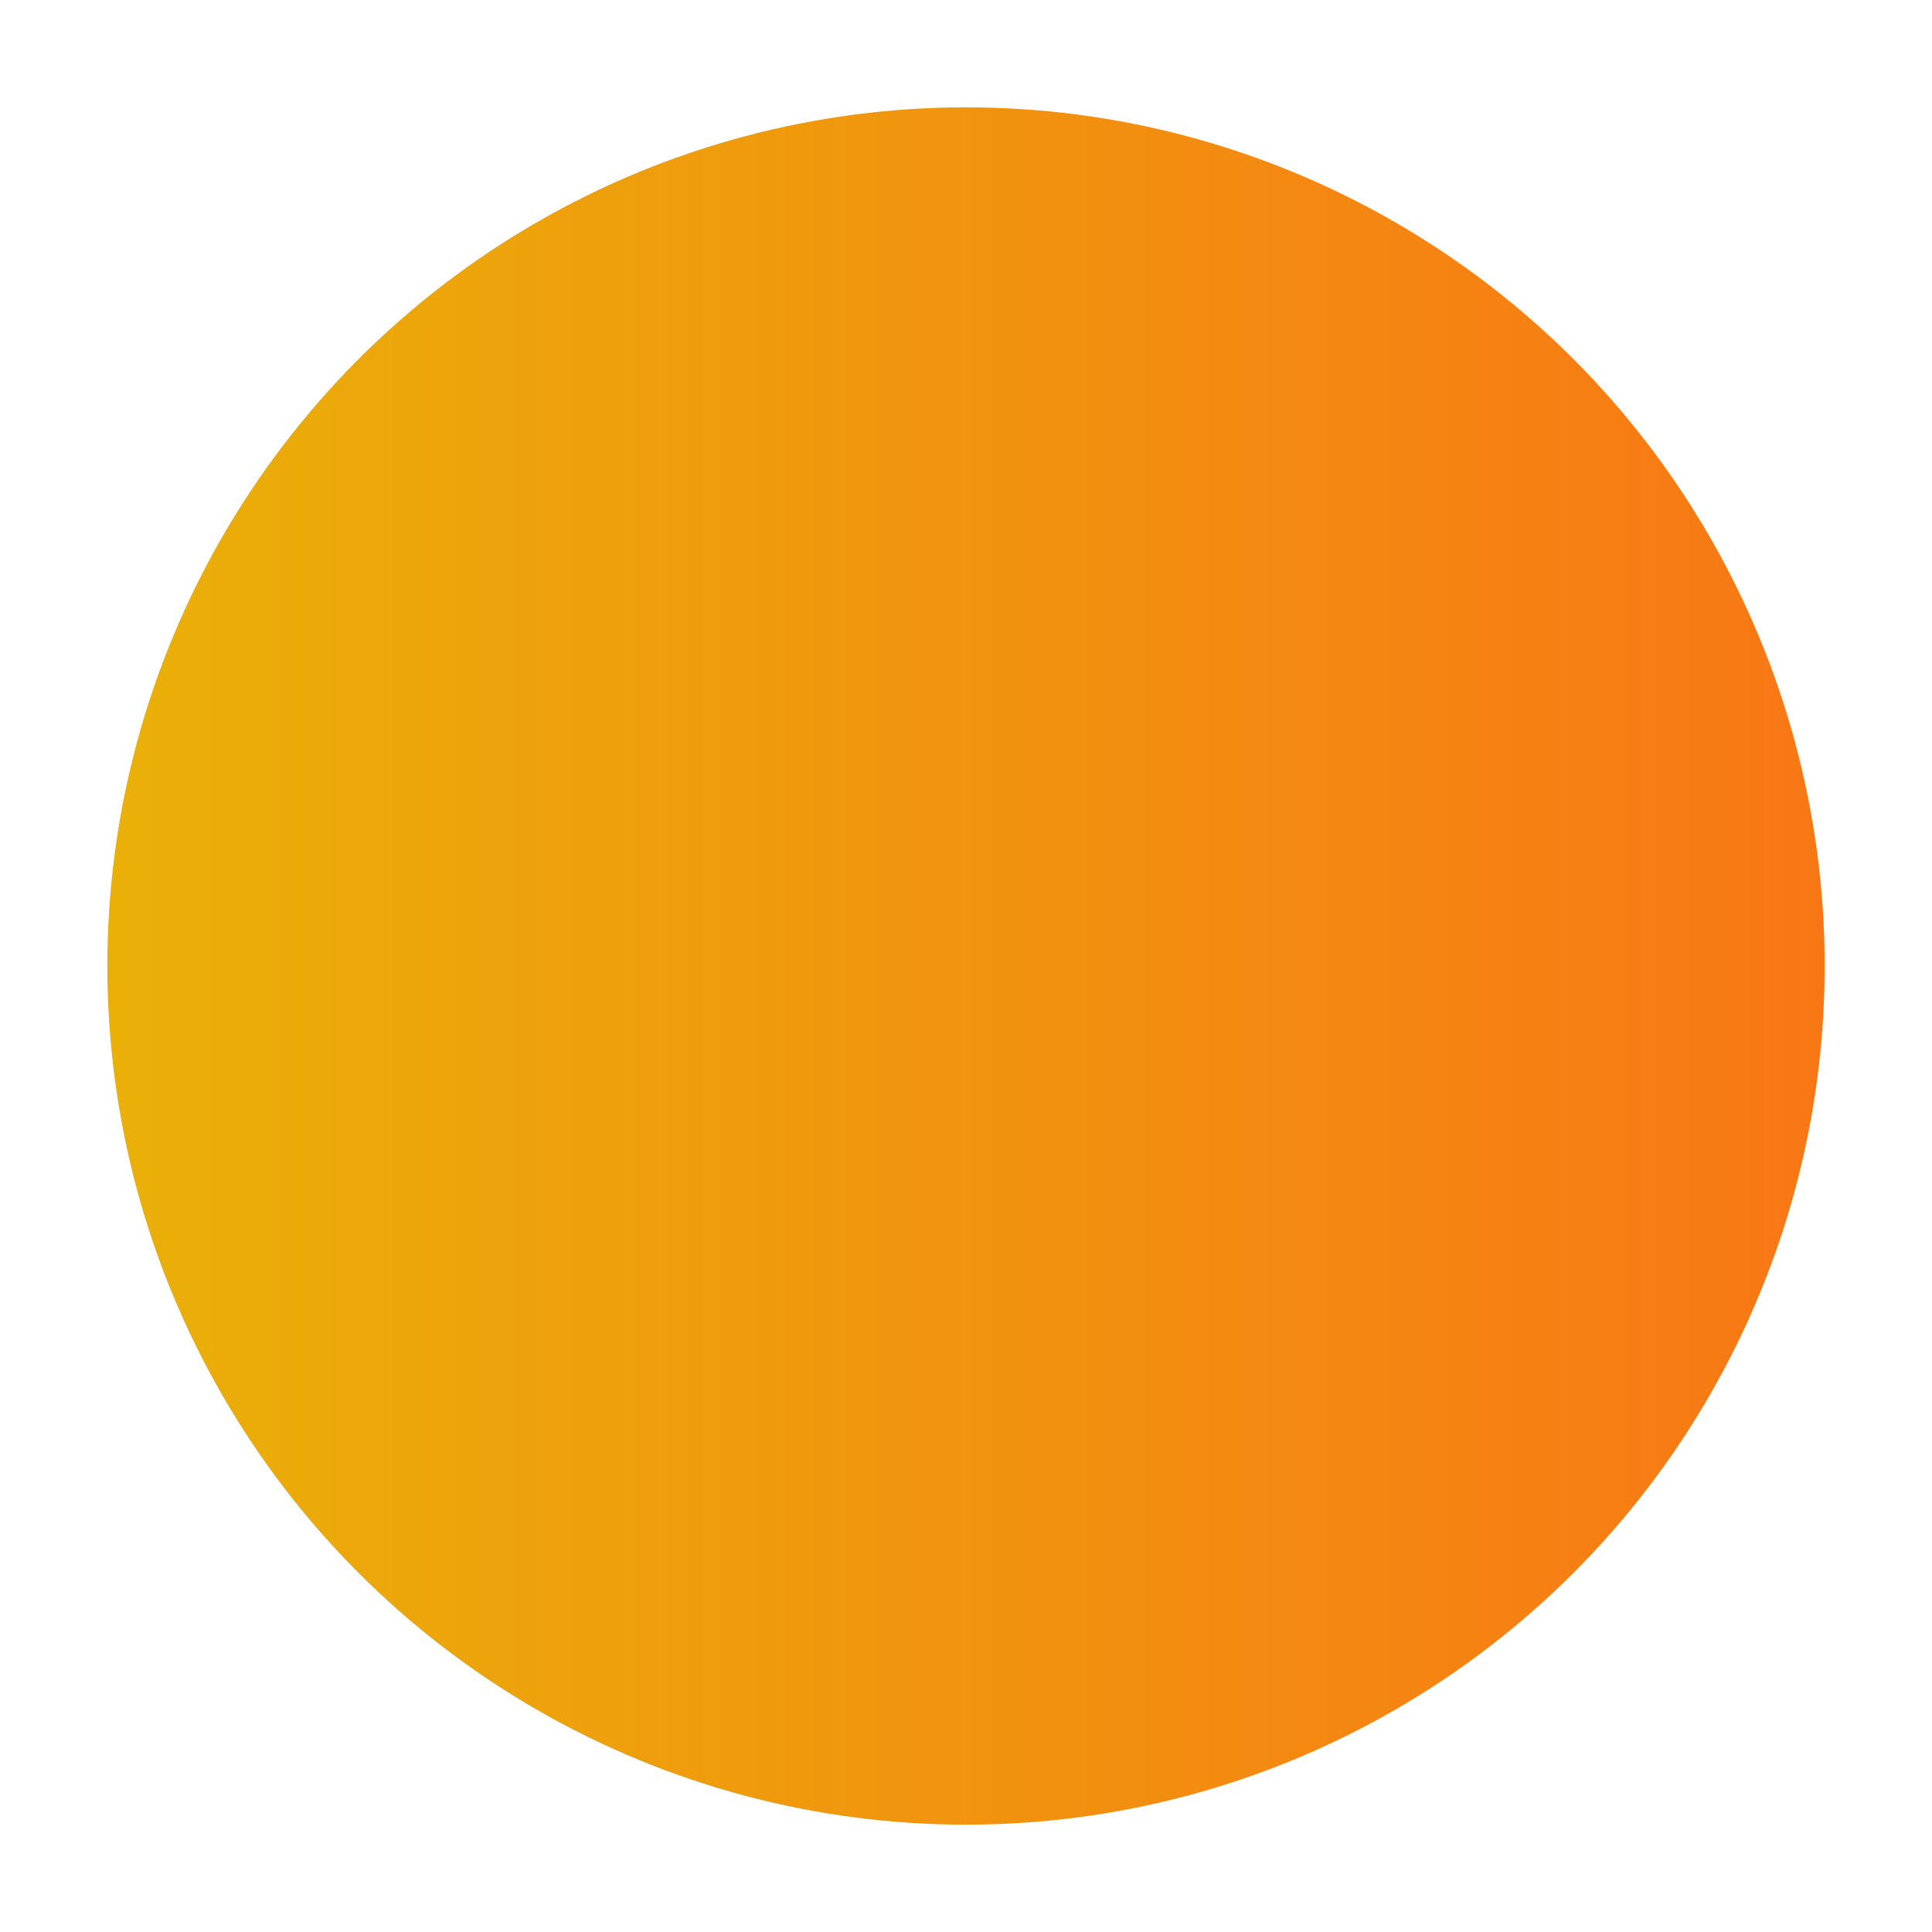 <?xml version="1.0" encoding="UTF-8"?> <svg xmlns="http://www.w3.org/2000/svg" width="90" height="90" viewBox="0 0 90 90" fill="none"><g filter="url(#filter0_d_1678_323)"><circle cx="45" cy="43" r="40" fill="url(#paint0_linear_1678_323)"></circle></g><defs><filter id="filter0_d_1678_323" x="0.5" y="0.5" width="89" height="89" filterUnits="userSpaceOnUse" color-interpolation-filters="sRGB"><feFlood flood-opacity="0" result="BackgroundImageFix"></feFlood><feColorMatrix in="SourceAlpha" type="matrix" values="0 0 0 0 0 0 0 0 0 0 0 0 0 0 0 0 0 0 127 0" result="hardAlpha"></feColorMatrix><feOffset dy="2"></feOffset><feGaussianBlur stdDeviation="2.25"></feGaussianBlur><feComposite in2="hardAlpha" operator="out"></feComposite><feColorMatrix type="matrix" values="0 0 0 0 0 0 0 0 0 0 0 0 0 0 0 0 0 0 0.25 0"></feColorMatrix><feBlend mode="normal" in2="BackgroundImageFix" result="effect1_dropShadow_1678_323"></feBlend><feBlend mode="normal" in="SourceGraphic" in2="effect1_dropShadow_1678_323" result="shape"></feBlend></filter><linearGradient id="paint0_linear_1678_323" x1="5" y1="43" x2="85" y2="43" gradientUnits="userSpaceOnUse"><stop stop-color="#EAB008"></stop><stop offset="1" stop-color="#F87715"></stop></linearGradient></defs></svg> 